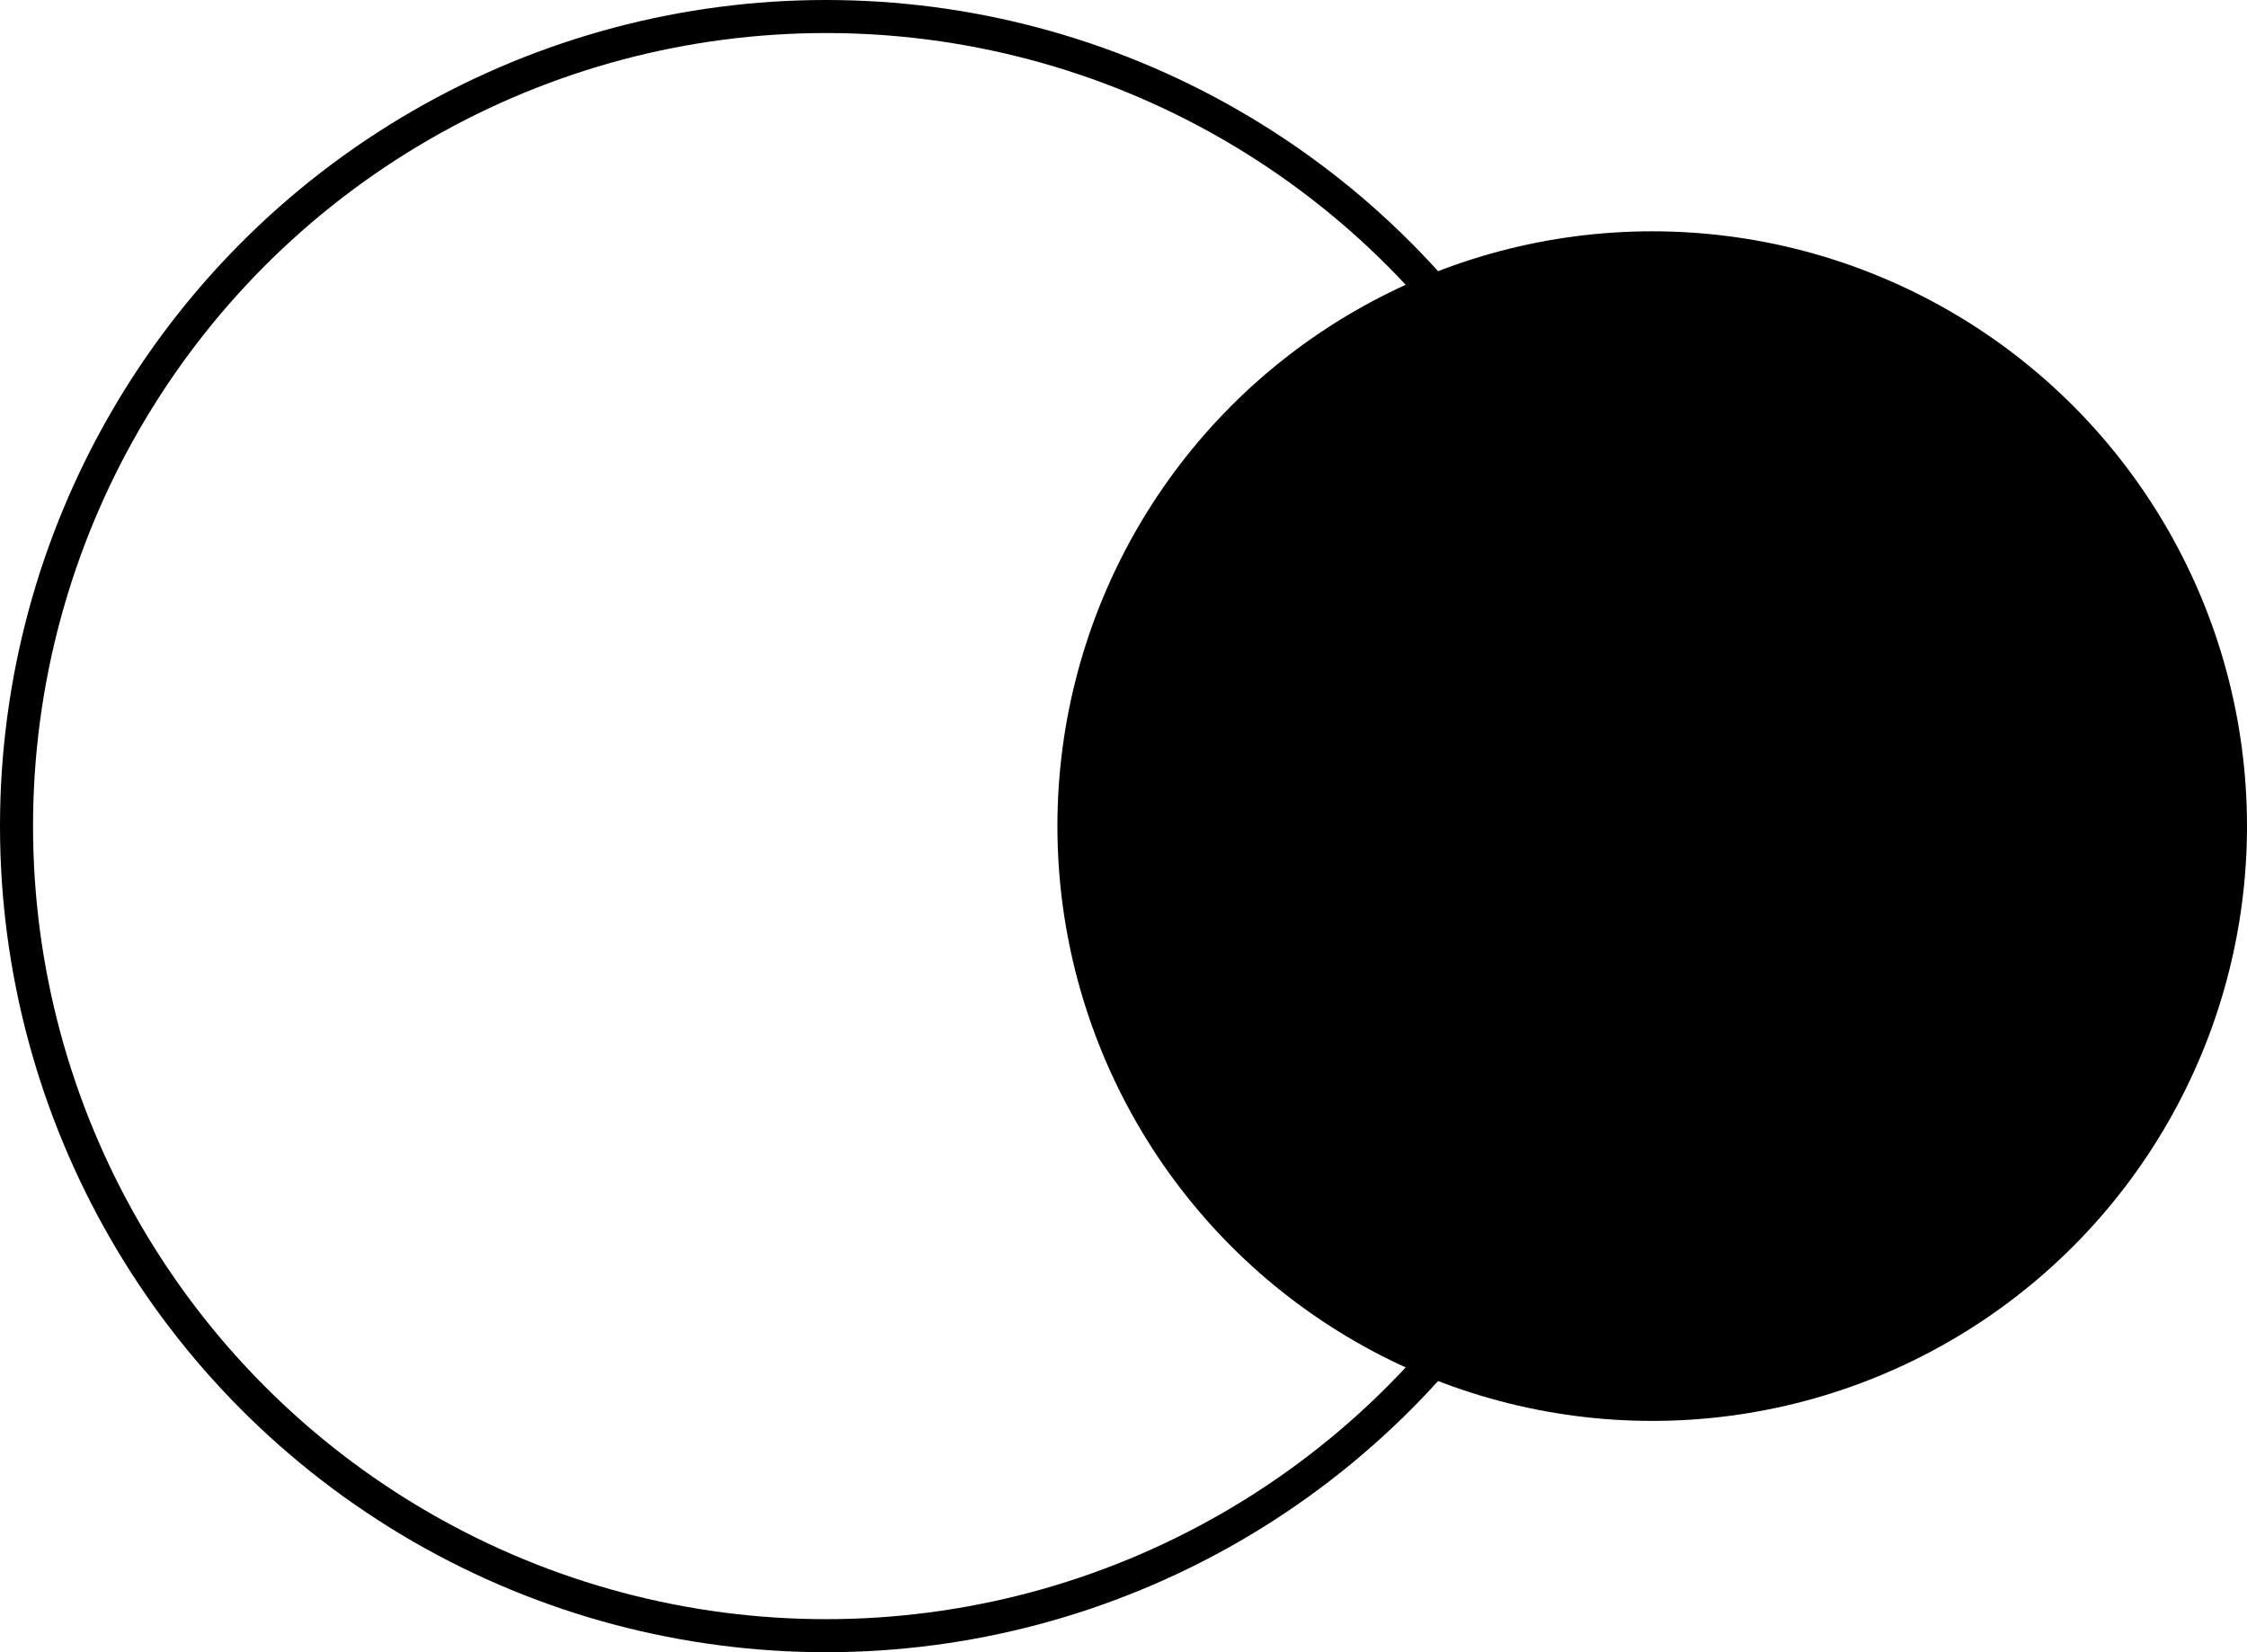 <?xml version="1.0" encoding="UTF-8"?> <svg xmlns="http://www.w3.org/2000/svg" width="68" height="50" viewBox="0 0 68 50" fill="none"> <circle cx="25" cy="25" r="24.5" stroke="black"></circle> <circle cx="50" cy="25" r="18" fill="black"></circle> </svg> 
